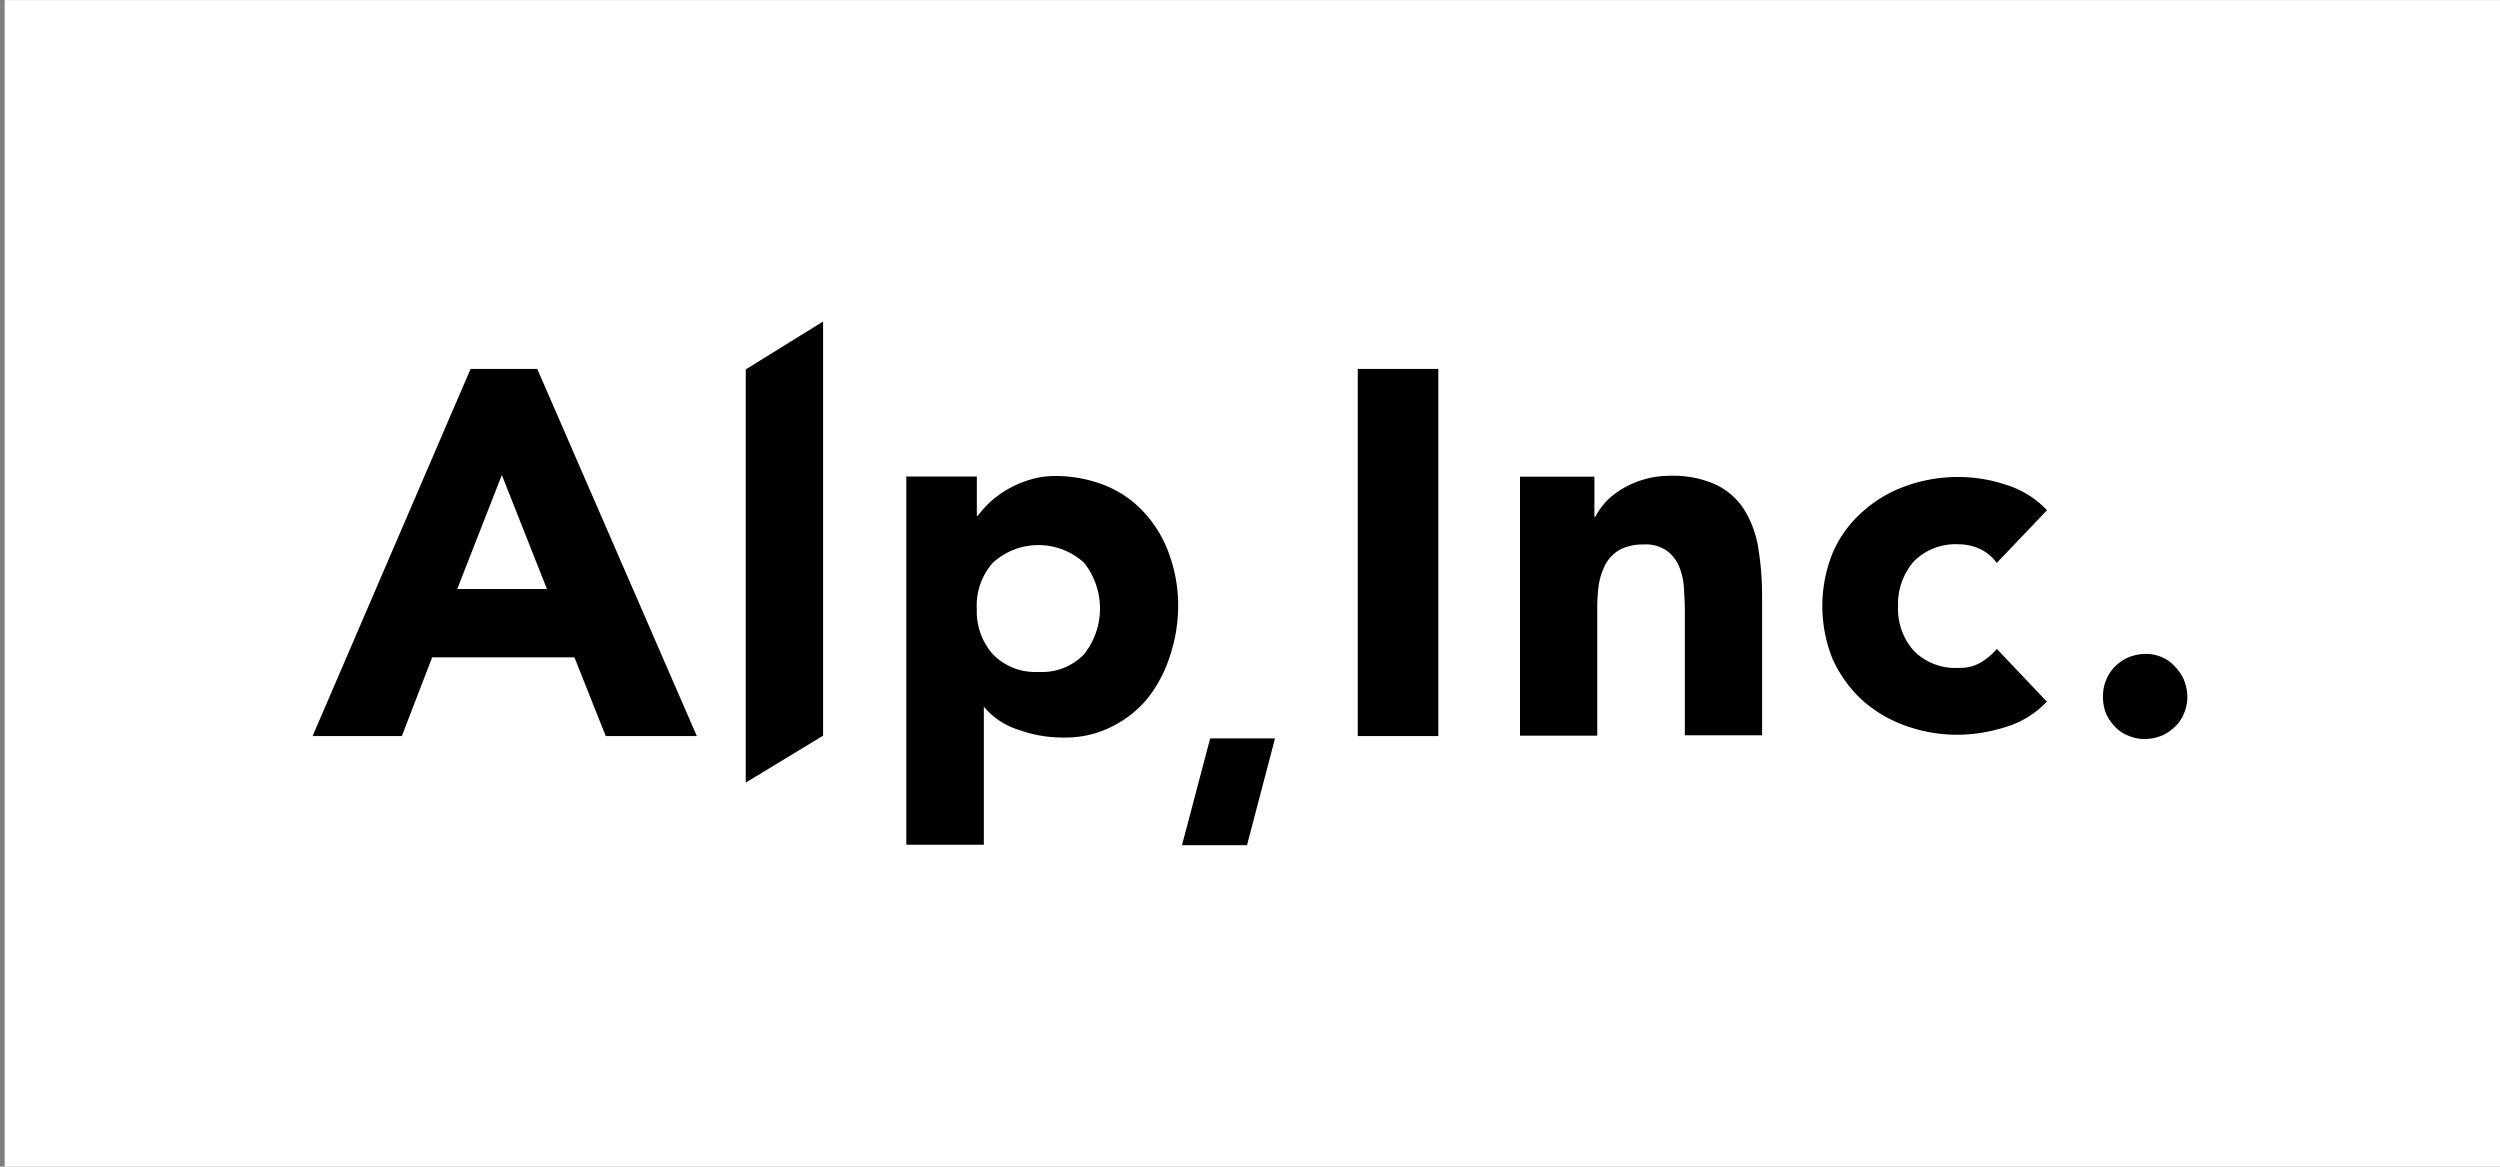 <svg id="レイヤー_1" data-name="レイヤー 1" xmlns="http://www.w3.org/2000/svg" viewBox="0 0 300 140"><rect x="0" y="0" width="300" height="140" fill="#808080" stroke="none"/><defs><style>.cls-1{fill:#fff;}</style></defs><rect class="cls-1" x="0.56" y="0.01" width="300" height="140"/><path d="M252.36,83.55a4.9,4.9,0,0,1,.4-2,4.49,4.49,0,0,1,1.08-1.6,5.13,5.13,0,0,1,1.6-1.08,5.49,5.49,0,0,1,2-.4,4.74,4.74,0,0,1,2,.4A4.3,4.3,0,0,1,261,80a5.13,5.13,0,0,1,1.08,1.6,5.7,5.7,0,0,1,.4,2,4.9,4.9,0,0,1-.4,2A4.49,4.49,0,0,1,261,87.2a5.13,5.13,0,0,1-1.6,1.08,5.49,5.49,0,0,1-2,.4,4.74,4.74,0,0,1-2-.4,4.17,4.17,0,0,1-1.6-1.08,5.44,5.44,0,0,1-1.08-1.6A5.14,5.14,0,0,1,252.36,83.55Zm-12.75-16a5.22,5.22,0,0,0-1.88-1.61,5.94,5.94,0,0,0-2.62-.62,7.1,7.1,0,0,0-5.41,2,7.78,7.78,0,0,0-1.93,5.41,7.53,7.53,0,0,0,1.93,5.41,7,7,0,0,0,5.41,2,4.85,4.85,0,0,0,2.63-.67,7.79,7.79,0,0,0,1.88-1.6l6,6.32a11.16,11.16,0,0,1-5,3.07,19.57,19.57,0,0,1-5.52.91,18.29,18.29,0,0,1-6.43-1.08A15.6,15.6,0,0,1,223.45,84a15.31,15.31,0,0,1-3.53-4.9,17,17,0,0,1,0-12.75,13.82,13.82,0,0,1,3.53-4.89,15.37,15.37,0,0,1,5.24-3.13,18.3,18.3,0,0,1,6.43-1.09,17.84,17.84,0,0,1,5.52.91,11.27,11.27,0,0,1,5,3.08ZM182.4,57.2h8.93V62h.12a8.05,8.05,0,0,1,1.24-1.77,8.77,8.77,0,0,1,1.94-1.54,10.45,10.45,0,0,1,2.56-1.13,10.67,10.67,0,0,1,3.07-.46,12.55,12.55,0,0,1,5.7,1.08,8.25,8.25,0,0,1,3.36,3A12.5,12.5,0,0,1,211,65.8a35.55,35.55,0,0,1,.45,5.64V88.23h-9.27v-15c0-.86-.06-1.77-.11-2.67a7.74,7.74,0,0,0-.57-2.56,4.42,4.42,0,0,0-1.5-1.92,4.3,4.3,0,0,0-2.74-.74,6.08,6.08,0,0,0-2.9.63,4.59,4.59,0,0,0-1.71,1.76,8.48,8.48,0,0,0-.8,2.45,20.86,20.86,0,0,0-.18,2.73V88.28h-9.27V57.2ZM162.93,44.27h9.67V88.33h-9.67ZM117.22,73a7.76,7.76,0,0,0,1.93,5.52,7.08,7.08,0,0,0,5.47,2.11,7,7,0,0,0,5.46-2.11,8.84,8.84,0,0,0,0-11,8.13,8.13,0,0,0-10.93,0A7.76,7.76,0,0,0,117.21,73Zm-8.54-15.82h8.54V61.9h.11a12.83,12.83,0,0,1,1.48-1.65,11.41,11.41,0,0,1,2.11-1.54,13.2,13.2,0,0,1,2.62-1.13,10.15,10.15,0,0,1,3-.46,16.1,16.1,0,0,1,6.09,1.14,12.76,12.76,0,0,1,4.67,3.24,14.51,14.51,0,0,1,3,5,18.08,18.08,0,0,1,1.08,6.26,19.11,19.11,0,0,1-1,6,16,16,0,0,1-2.74,5.13,13.13,13.13,0,0,1-4.21,3.3,12.22,12.22,0,0,1-5.75,1.31,15.34,15.34,0,0,1-5.41-.91,8.89,8.89,0,0,1-4.21-2.79h0v16.57h-9.3V57.13ZM89.49,44.33l9.28-5.75v49.7l-9.28,5.63ZM60.22,57,54.87,70.68H65.63ZM56.47,44.27h8L83.62,88.33H72.69l-3.76-9.45H51.86l-3.64,9.45H37.51Zm88.75,44.34H153l-3.36,12.81h-7.8Z"/></svg>